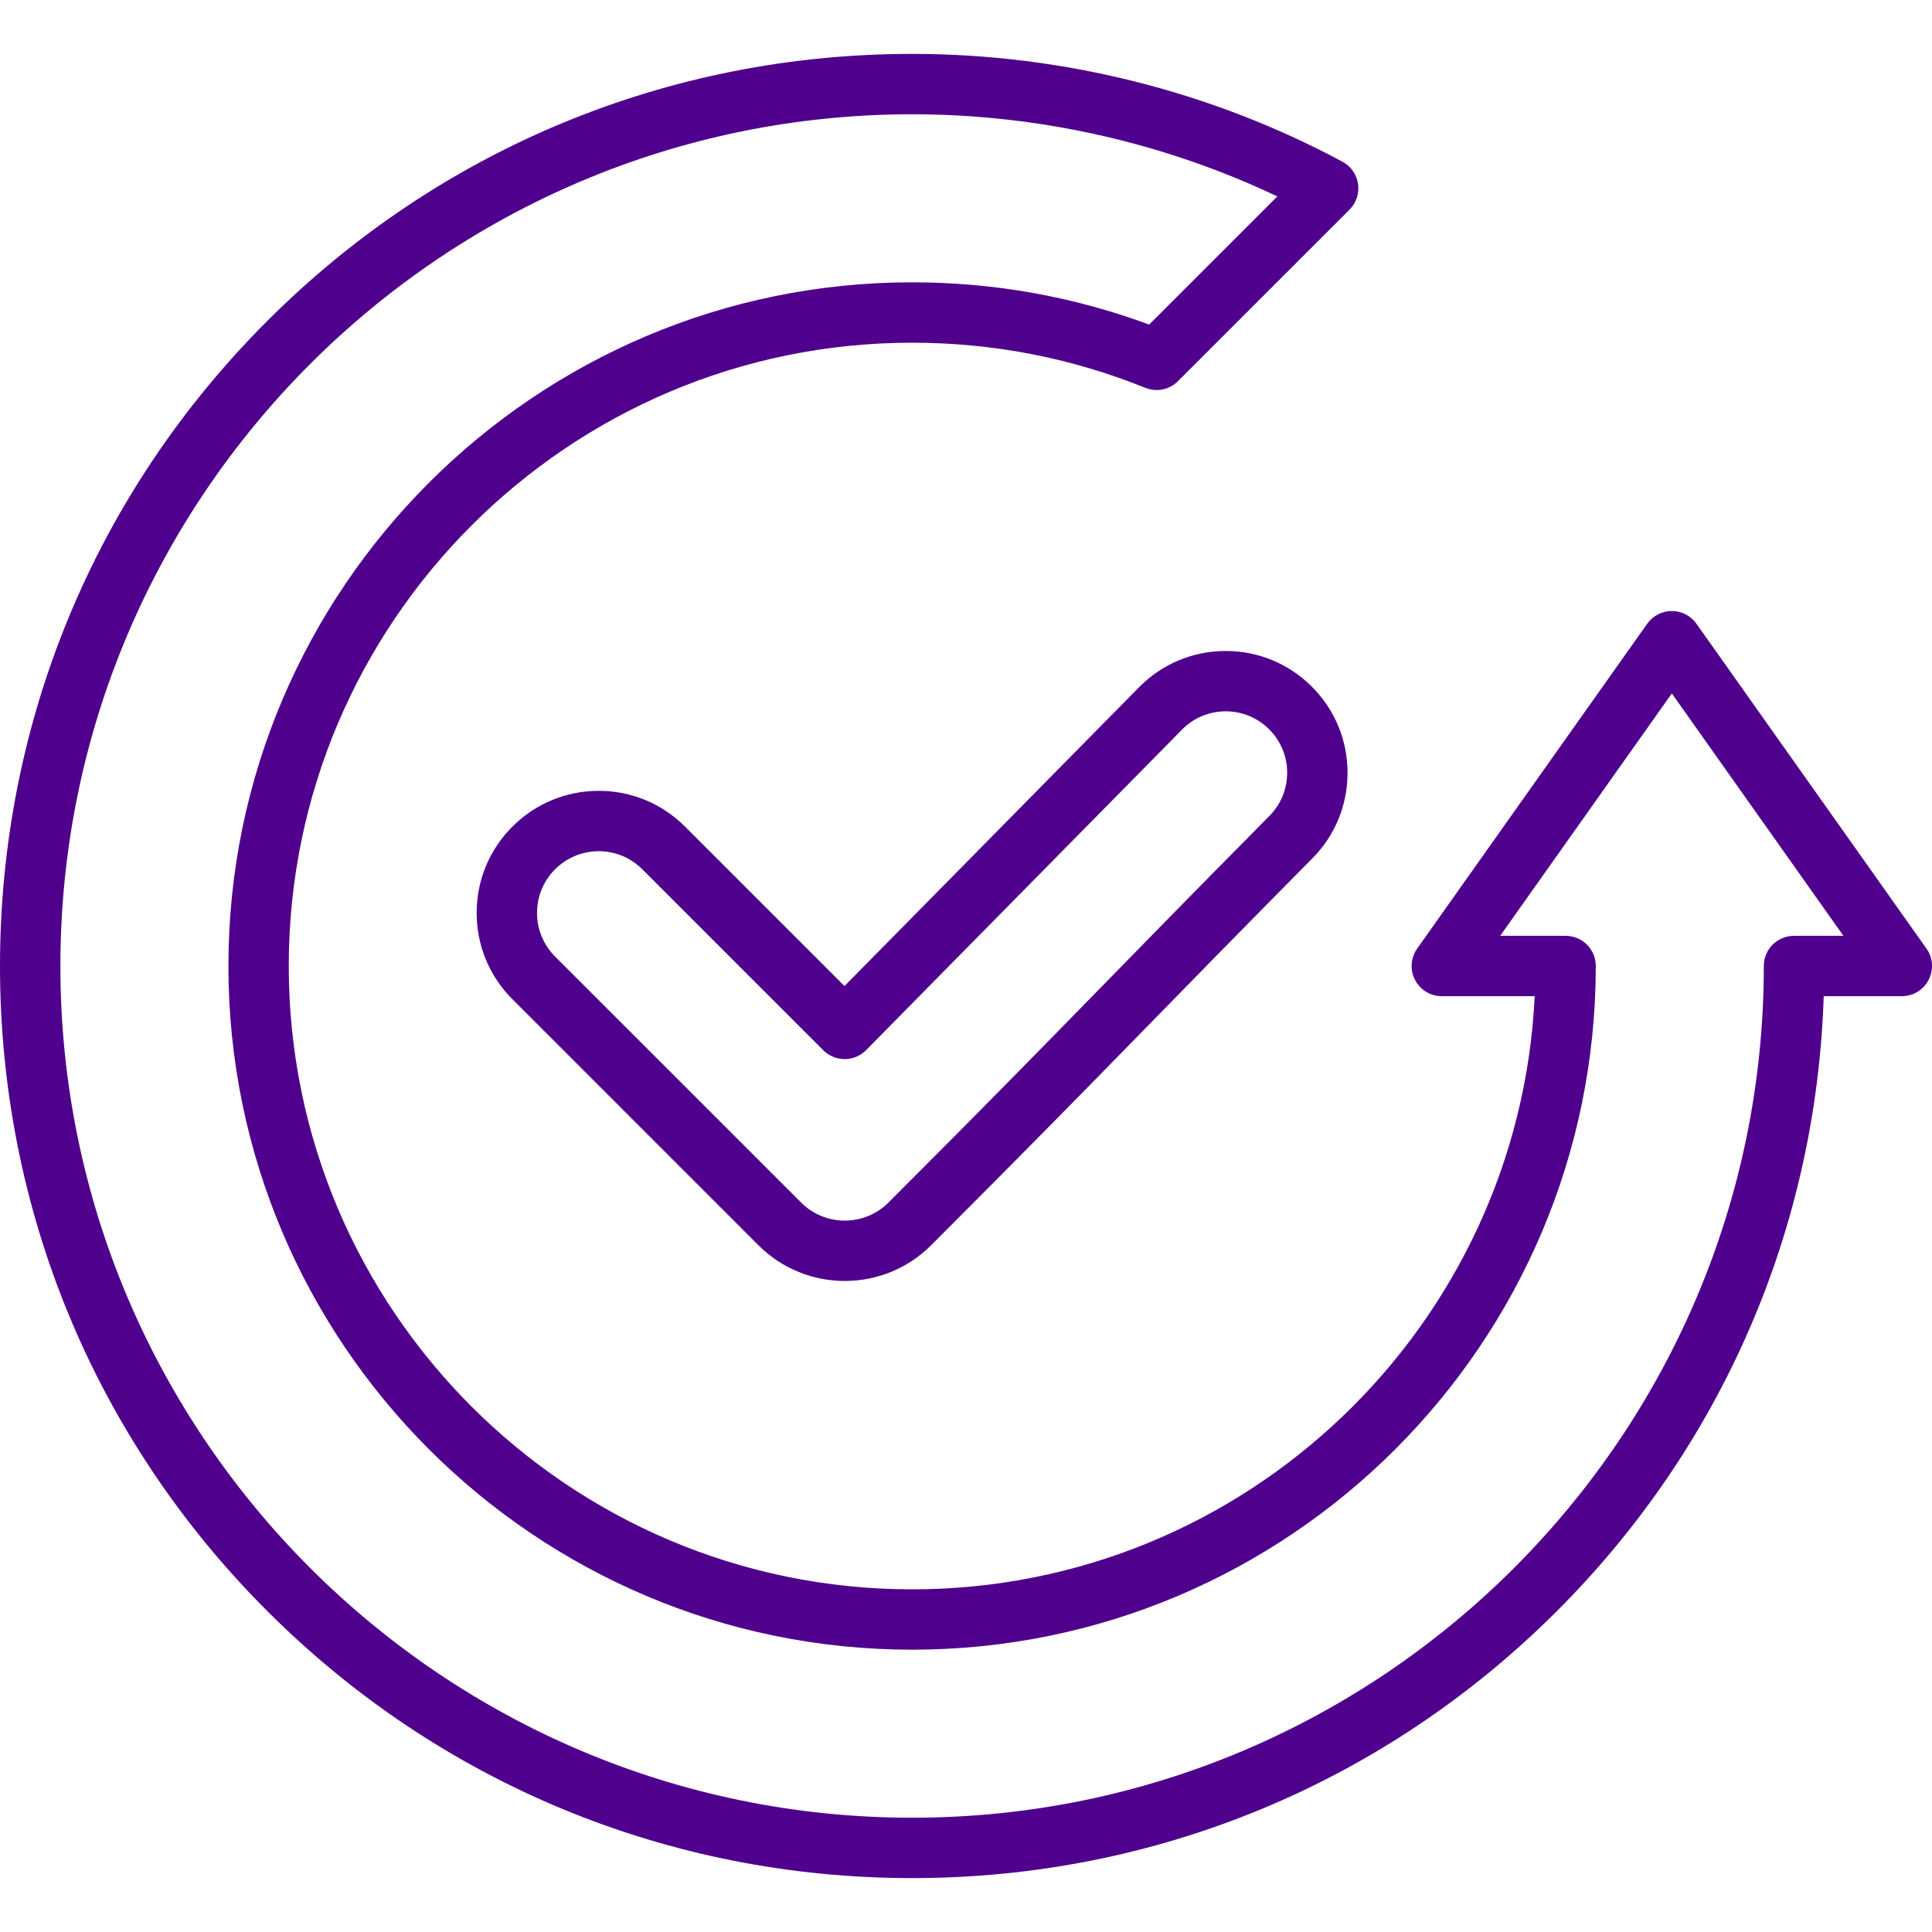 <svg width="39" height="39" viewBox="0 0 39 39" fill="none" xmlns="http://www.w3.org/2000/svg">
<g clip-path="url(#clip0_796_10439)">
<path d="M38.888 19.148L34.245 12.591C34.189 12.512 34.114 12.447 34.028 12.402C33.941 12.357 33.845 12.334 33.748 12.334C33.651 12.334 33.554 12.357 33.468 12.402C33.381 12.447 33.307 12.512 33.251 12.591L28.608 19.148C28.543 19.239 28.505 19.346 28.497 19.458C28.489 19.569 28.512 19.681 28.564 19.78C28.615 19.879 28.693 19.962 28.788 20.021C28.884 20.079 28.993 20.109 29.105 20.109H30.98C30.661 26.766 25.146 32.083 18.412 32.083C11.474 32.083 5.829 26.438 5.829 19.5C5.829 12.562 11.474 6.918 18.412 6.918C20.039 6.918 21.623 7.224 23.12 7.829C23.231 7.873 23.352 7.885 23.47 7.861C23.587 7.837 23.695 7.779 23.779 7.694L27.242 4.232C27.309 4.164 27.36 4.082 27.39 3.992C27.419 3.902 27.428 3.806 27.414 3.712C27.4 3.618 27.364 3.528 27.309 3.45C27.255 3.372 27.183 3.309 27.099 3.264C24.445 1.84 21.441 1.088 18.412 1.088C13.494 1.088 8.87 3.003 5.393 6.481C1.915 9.958 0 14.582 0 19.5C0 24.418 1.915 29.042 5.393 32.519C8.87 35.997 13.494 37.912 18.412 37.912C23.33 37.912 27.953 35.997 31.431 32.519C34.764 29.186 36.663 24.799 36.814 20.109H38.391C38.502 20.109 38.612 20.079 38.708 20.021C38.803 19.962 38.881 19.879 38.932 19.78C38.983 19.681 39.006 19.569 38.999 19.458C38.991 19.346 38.953 19.239 38.888 19.148ZM36.214 18.891C36.053 18.891 35.898 18.955 35.783 19.069C35.669 19.183 35.605 19.338 35.605 19.5C35.605 28.98 27.892 36.693 18.412 36.693C8.932 36.693 1.219 28.98 1.219 19.5C1.219 10.02 8.932 2.307 18.412 2.307C20.963 2.307 23.495 2.878 25.785 3.965L23.198 6.552C21.668 5.986 20.06 5.699 18.412 5.699C10.802 5.699 4.611 11.89 4.611 19.5C4.611 27.11 10.802 33.301 18.412 33.301C26.022 33.301 32.213 27.11 32.213 19.5C32.213 19.338 32.149 19.183 32.035 19.069C31.92 18.955 31.765 18.891 31.604 18.891H30.283L33.748 13.998L37.212 18.891H36.214ZM24.736 13.141C24.079 13.143 23.463 13.4 22.998 13.868L17.047 19.905L13.828 16.686C13.363 16.221 12.744 15.964 12.086 15.964C11.428 15.964 10.809 16.221 10.344 16.686C9.878 17.151 9.622 17.77 9.622 18.428C9.622 19.086 9.878 19.705 10.344 20.171L15.311 25.138C15.791 25.618 16.422 25.858 17.053 25.858C17.684 25.858 18.315 25.618 18.795 25.138C20.821 23.112 21.867 22.041 23.079 20.801C24.004 19.854 24.961 18.874 26.486 17.333C26.95 16.868 27.204 16.25 27.202 15.593C27.2 14.936 26.942 14.319 26.477 13.856C26.013 13.395 25.397 13.141 24.743 13.141L24.736 13.141ZM25.983 15.596C25.984 15.927 25.856 16.239 25.621 16.475C24.092 18.019 23.091 19.044 22.207 19.949C20.998 21.186 19.954 22.256 17.934 24.276C17.448 24.761 16.658 24.761 16.173 24.276L11.205 19.309C11.089 19.193 10.998 19.056 10.935 18.905C10.872 18.754 10.84 18.592 10.841 18.428C10.841 18.096 10.97 17.783 11.205 17.548C11.441 17.313 11.753 17.183 12.086 17.183C12.418 17.183 12.731 17.312 12.966 17.548L16.619 21.201C16.676 21.258 16.744 21.303 16.818 21.333C16.892 21.364 16.972 21.38 17.052 21.379C17.133 21.379 17.212 21.363 17.287 21.332C17.361 21.3 17.428 21.255 17.484 21.198L23.864 14.725C23.979 14.609 24.115 14.517 24.265 14.454C24.416 14.392 24.577 14.359 24.74 14.359H24.743C25.073 14.359 25.384 14.488 25.618 14.72C25.733 14.835 25.825 14.971 25.888 15.122C25.951 15.272 25.983 15.433 25.983 15.596Z" fill="#4F008D"/>
</g>
<defs>
<clipPath id="clip0_796_10439">
<rect width="39" height="39" fill="white"/>
</clipPath>
</defs>
</svg>
